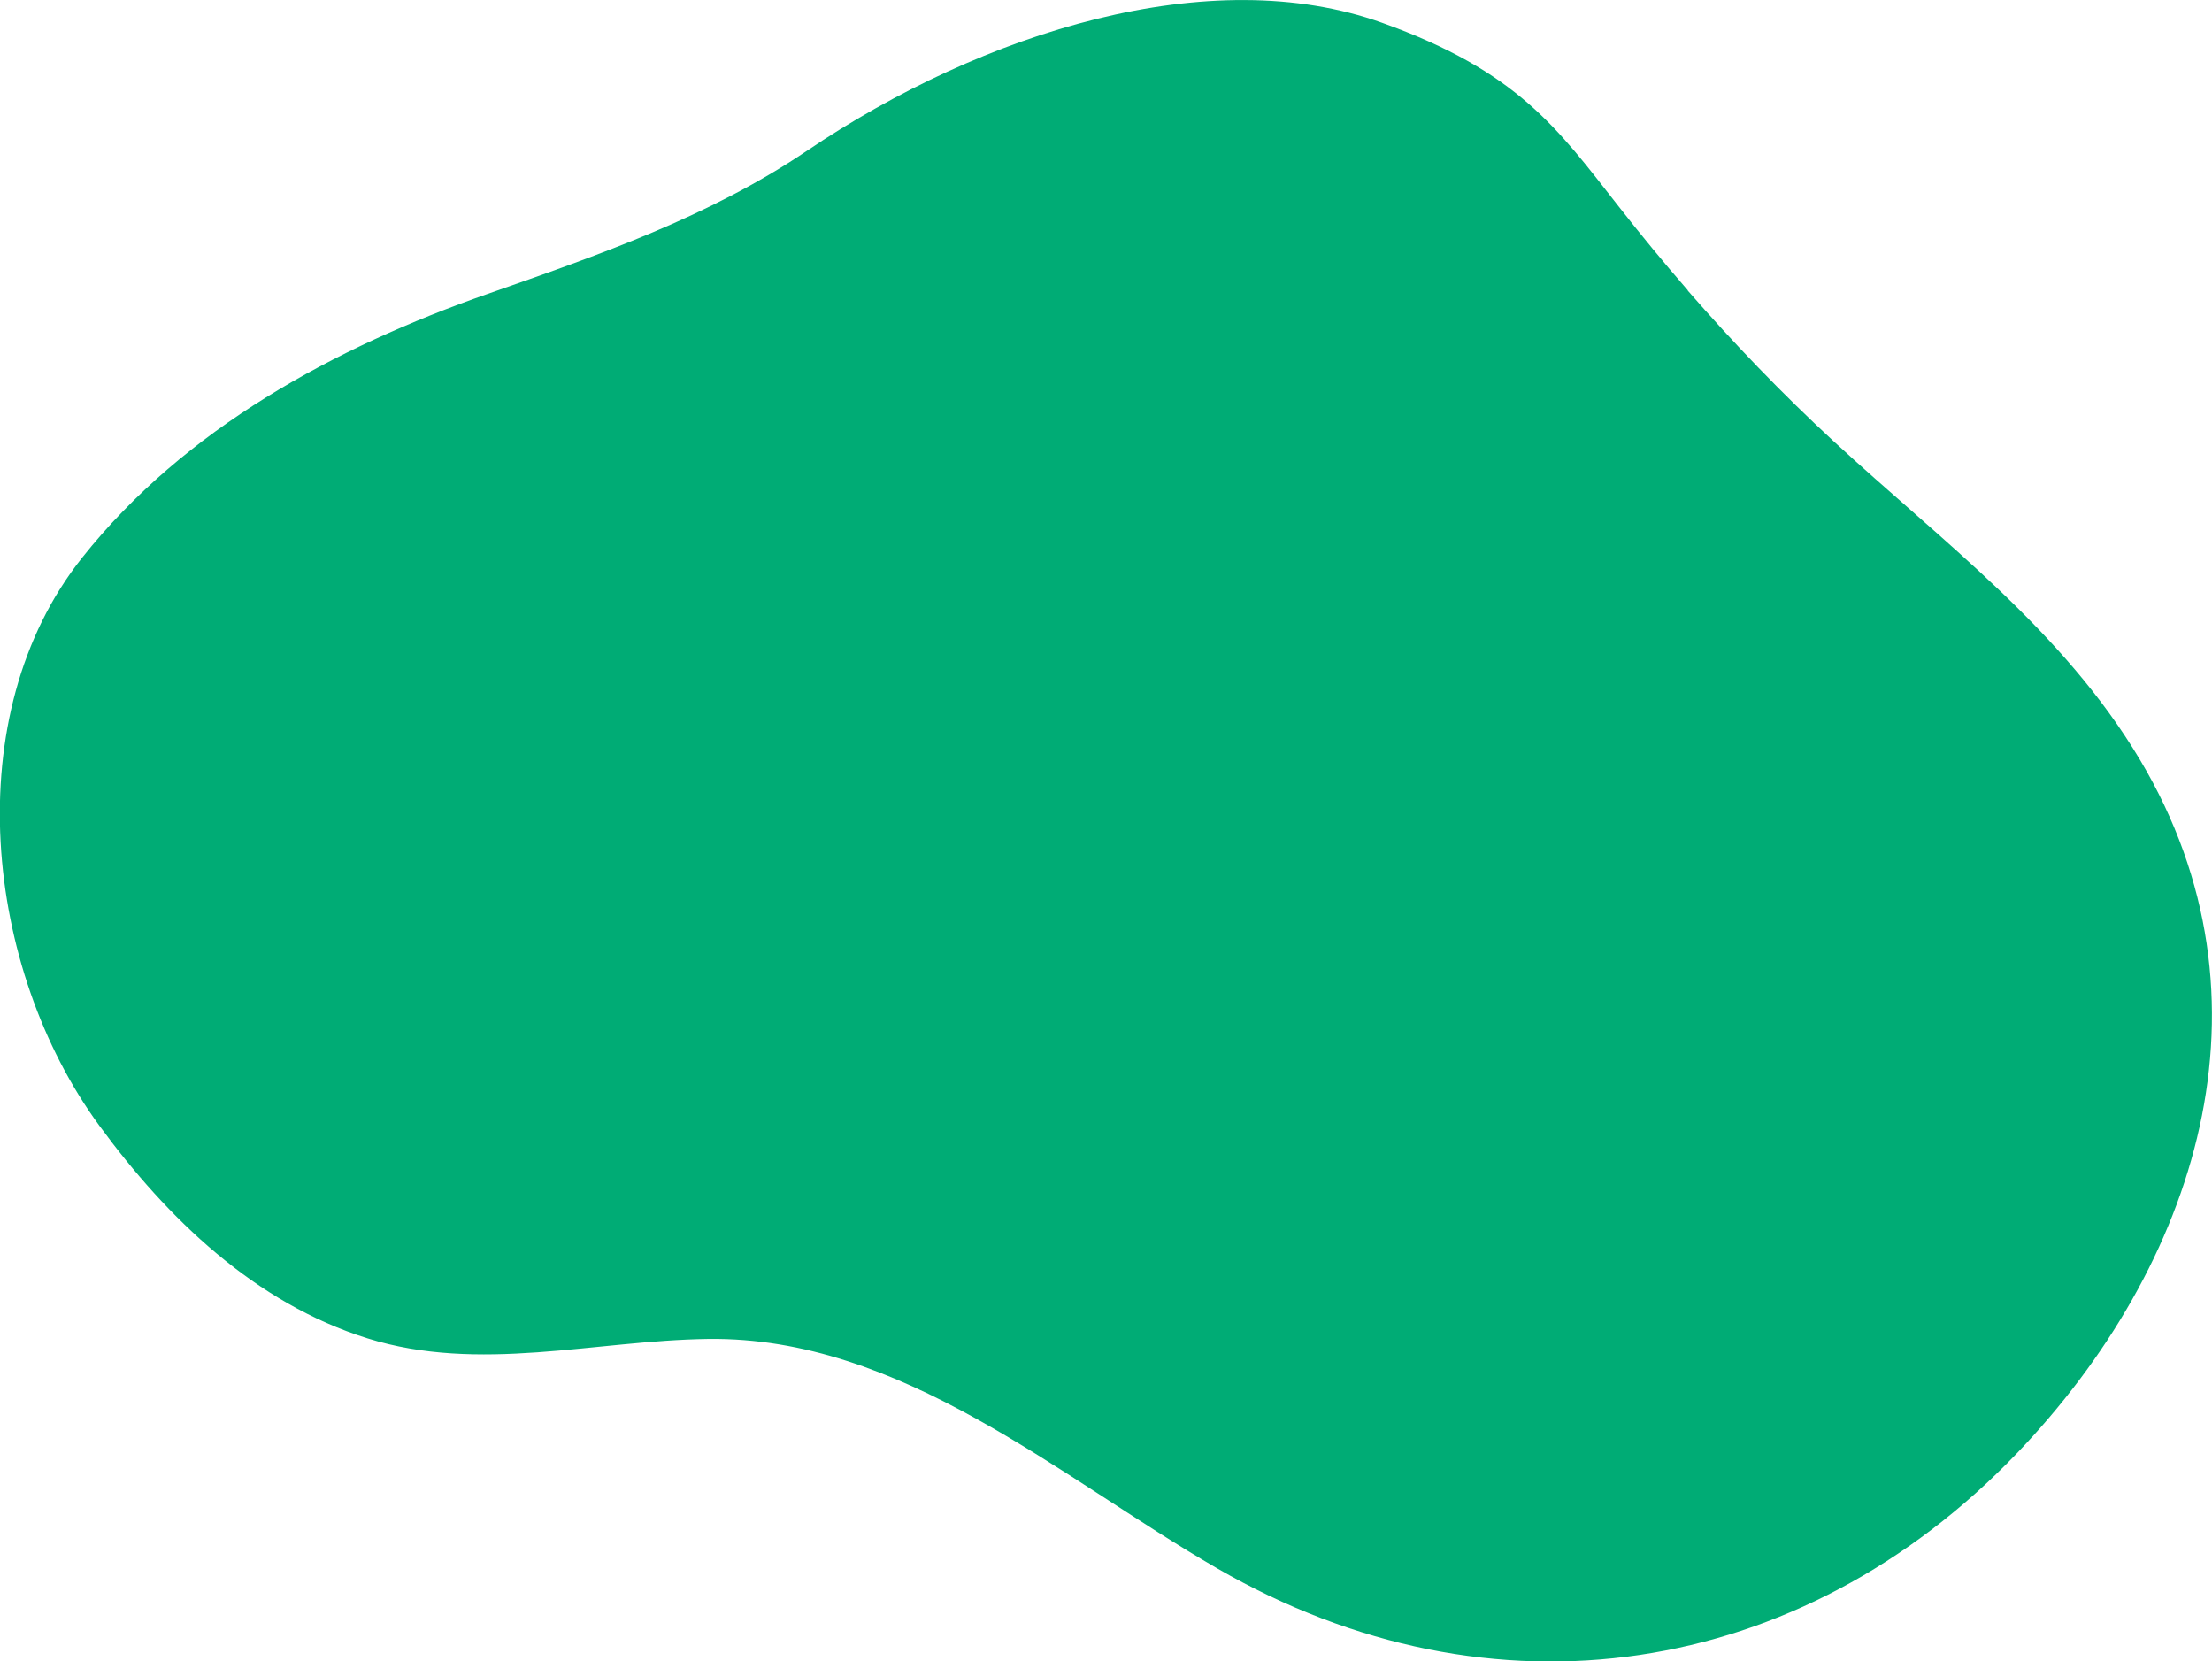 <?xml version="1.0" encoding="UTF-8"?>
<svg xmlns="http://www.w3.org/2000/svg" viewBox="0 0 146.82 110.26">
  <defs>
    <style>
      .cls-1 {
        isolation: isolate;
      }

      .cls-2 {
        fill: #00ac75;
        mix-blend-mode: multiply;
      }
    </style>
  </defs>
  <g class="cls-1">
    <g id="_レイヤー_2" data-name="レイヤー 2">
      <path class="cls-2" d="m112.03,19.27c-1.59-1.83-3.14-3.71-4.64-5.63-4.03-5.15-6.67-8.91-15.66-12.13-11.36-4.07-26.41.55-38.19,8.51-6.49,4.38-13.82,6.91-21.16,9.48-10.18,3.56-20.11,8.94-26.92,17.5-8.34,10.48-6.49,27.3,1.13,37.7,4.52,6.17,10.35,11.79,17.8,14.12,7.43,2.32,15.07.14,22.62.04,12.8-.16,23.27,9.15,33.77,15.22,18.29,10.58,38.77,7.3,53.07-7.61,11.94-12.45,17.72-30.06,8.2-46.03-5.15-8.64-13.09-14.46-20.34-21.15-3.43-3.17-6.64-6.51-9.69-10.01Z"/>
    </g>
  </g>
</svg>
